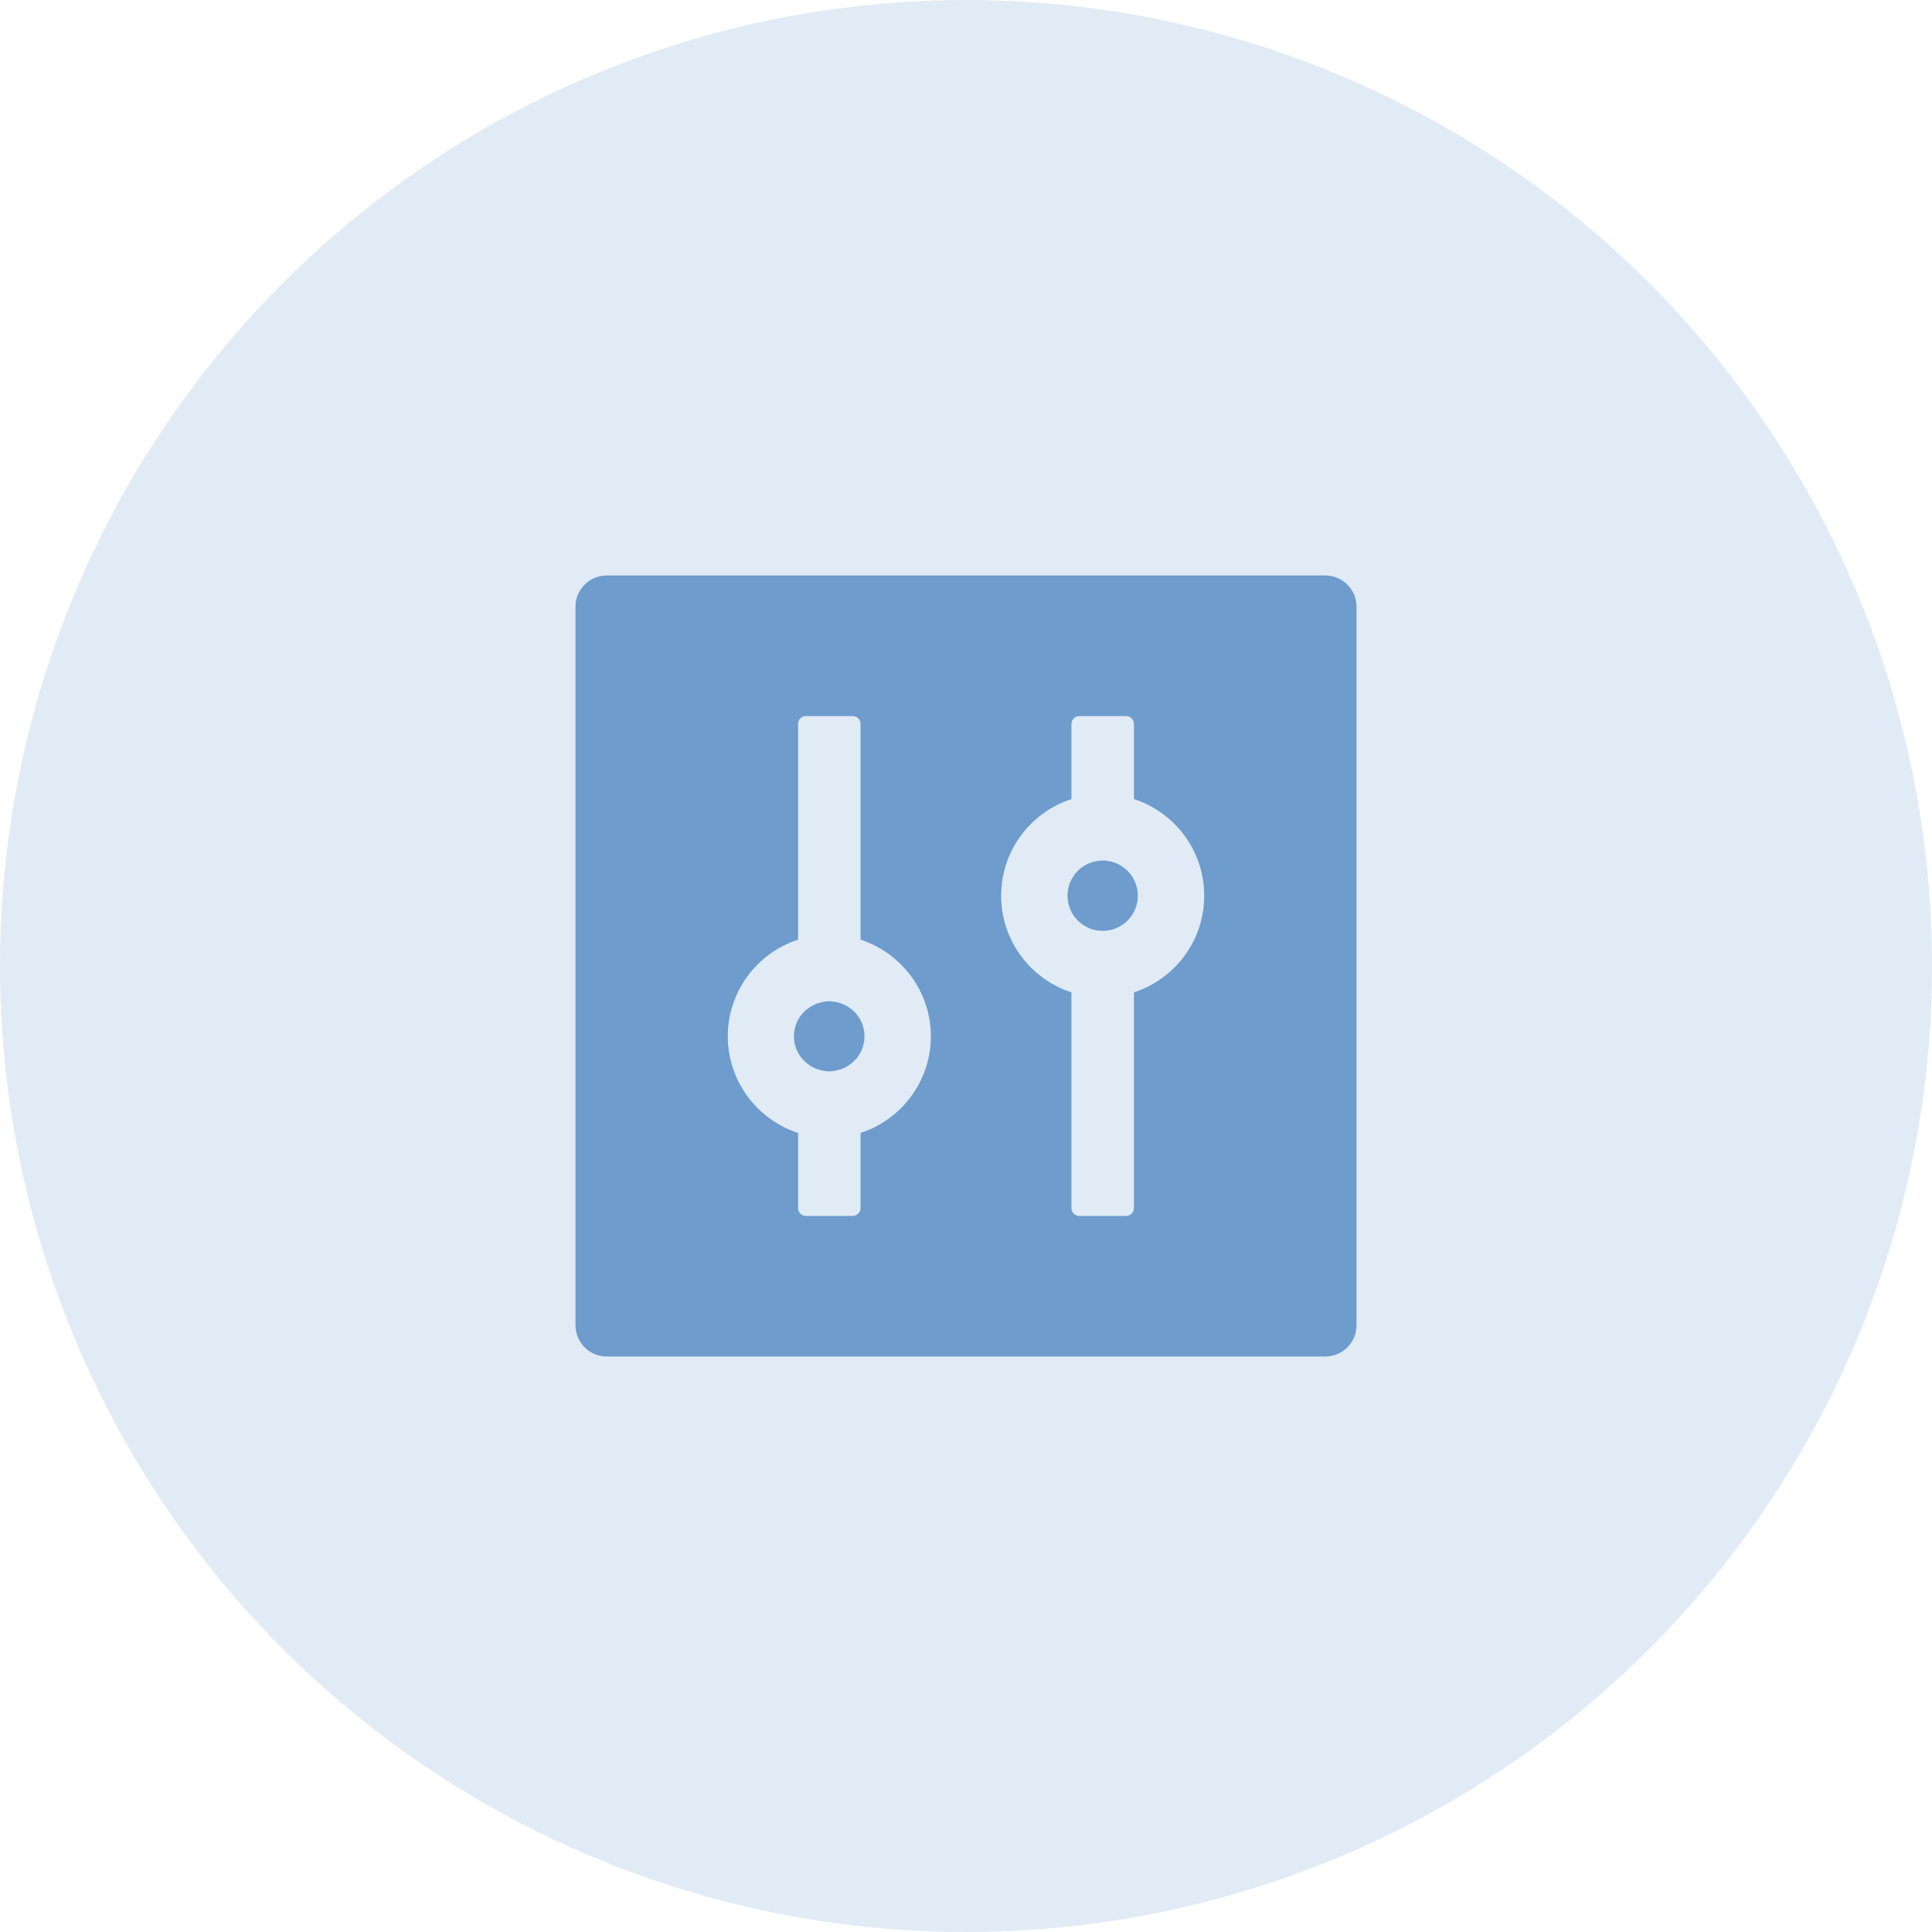 <?xml version="1.0" encoding="UTF-8"?>
<svg xmlns="http://www.w3.org/2000/svg" width="47" height="47" viewBox="0 0 47 47" fill="none">
  <circle cx="23.5" cy="23.5" r="23.5" fill="#6D9CCD" fill-opacity="0.2"></circle>
  <path d="M32.24 14H14.76C14.34 14 14 14.34 14 14.76V32.24C14 32.66 14.34 33 14.76 33H32.24C32.66 33 33 32.66 33 32.24V14.76C33 14.34 32.66 14 32.24 14ZM20.935 27.561V29.39C20.935 29.494 20.849 29.58 20.745 29.58H19.605C19.5 29.58 19.415 29.494 19.415 29.39V27.561C18.425 27.238 17.705 26.307 17.705 25.21C17.705 24.113 18.425 23.179 19.415 22.859V17.61C19.415 17.506 19.5 17.42 19.605 17.42H20.745C20.849 17.42 20.935 17.506 20.935 17.61V22.859C21.925 23.182 22.645 24.113 22.645 25.21C22.645 26.307 21.925 27.241 20.935 27.561ZM27.576 24.144C27.58 24.144 27.583 24.141 27.585 24.141V29.39C27.585 29.494 27.5 29.58 27.395 29.58H26.255C26.151 29.58 26.065 29.494 26.065 29.39V24.141C26.07 24.141 26.072 24.144 26.075 24.144C25.077 23.825 24.355 22.892 24.355 21.79C24.355 20.688 25.077 19.755 26.075 19.436C26.07 19.436 26.067 19.439 26.065 19.439V17.61C26.065 17.506 26.151 17.42 26.255 17.42H27.395C27.5 17.42 27.585 17.506 27.585 17.61V19.439C27.58 19.439 27.578 19.436 27.576 19.436C28.573 19.755 29.295 20.688 29.295 21.79C29.295 22.892 28.573 23.825 27.576 24.144ZM25.97 21.79C25.97 22.017 26.06 22.234 26.22 22.395C26.381 22.555 26.598 22.645 26.825 22.645C27.052 22.645 27.269 22.555 27.43 22.395C27.59 22.234 27.68 22.017 27.68 21.79C27.68 21.563 27.59 21.346 27.43 21.185C27.269 21.025 27.052 20.935 26.825 20.935C26.598 20.935 26.381 21.025 26.22 21.185C26.06 21.346 25.97 21.563 25.97 21.79ZM20.921 24.794L20.885 24.737C20.885 24.735 20.883 24.735 20.883 24.733L20.861 24.704C20.859 24.702 20.857 24.699 20.857 24.697C20.833 24.666 20.809 24.638 20.781 24.611L20.776 24.607C20.766 24.597 20.757 24.588 20.747 24.581C20.728 24.562 20.707 24.545 20.686 24.531H20.683L20.655 24.509C20.652 24.507 20.648 24.505 20.645 24.502C20.617 24.483 20.586 24.464 20.553 24.45C20.548 24.448 20.541 24.445 20.536 24.441C20.526 24.436 20.519 24.433 20.51 24.429C20.503 24.426 20.493 24.422 20.486 24.419C20.474 24.414 20.462 24.41 20.451 24.407C20.441 24.405 20.429 24.4 20.42 24.398L20.398 24.391L20.365 24.384C20.36 24.381 20.353 24.381 20.348 24.379C20.332 24.376 20.315 24.372 20.299 24.369C20.294 24.369 20.289 24.369 20.284 24.367C20.27 24.364 20.258 24.364 20.244 24.362C20.239 24.362 20.234 24.362 20.227 24.36C20.208 24.36 20.192 24.357 20.173 24.357C20.154 24.357 20.137 24.357 20.118 24.36C20.113 24.36 20.108 24.36 20.101 24.362C20.087 24.362 20.073 24.364 20.061 24.367C20.056 24.367 20.052 24.367 20.047 24.369C20.03 24.372 20.014 24.374 19.997 24.379C19.992 24.381 19.985 24.381 19.98 24.384L19.947 24.391L19.926 24.398C19.916 24.4 19.904 24.405 19.895 24.407C19.883 24.412 19.871 24.417 19.859 24.419C19.852 24.422 19.843 24.426 19.835 24.429C19.826 24.433 19.819 24.436 19.809 24.441C19.805 24.443 19.797 24.445 19.793 24.45C19.762 24.467 19.731 24.483 19.7 24.502C19.698 24.505 19.693 24.507 19.691 24.509L19.662 24.531H19.66C19.638 24.547 19.617 24.564 19.598 24.581C19.588 24.59 19.579 24.597 19.569 24.607L19.565 24.611C19.538 24.639 19.513 24.667 19.489 24.697C19.486 24.699 19.484 24.702 19.484 24.704L19.462 24.733C19.462 24.735 19.46 24.735 19.46 24.737L19.424 24.794C19.422 24.799 19.42 24.802 19.417 24.806C19.353 24.927 19.315 25.065 19.315 25.21C19.315 25.355 19.353 25.495 19.417 25.614C19.42 25.619 19.422 25.621 19.424 25.626L19.46 25.683C19.46 25.685 19.462 25.685 19.462 25.687L19.484 25.716C19.486 25.718 19.489 25.721 19.489 25.723C19.512 25.754 19.536 25.782 19.565 25.808L19.569 25.813C19.579 25.823 19.588 25.832 19.598 25.839C19.617 25.858 19.638 25.875 19.66 25.889H19.662L19.691 25.911C19.693 25.913 19.698 25.915 19.7 25.918C19.729 25.937 19.759 25.956 19.793 25.97C19.797 25.972 19.805 25.975 19.809 25.98C19.819 25.984 19.826 25.987 19.835 25.991C19.843 25.994 19.852 25.998 19.859 26.001C19.871 26.006 19.883 26.01 19.895 26.013C19.904 26.015 19.916 26.02 19.926 26.022L19.947 26.029L19.98 26.037C19.985 26.039 19.992 26.039 19.997 26.041C20.014 26.044 20.03 26.048 20.047 26.051C20.052 26.051 20.056 26.051 20.061 26.053C20.075 26.055 20.087 26.055 20.101 26.058C20.106 26.058 20.111 26.058 20.118 26.06C20.137 26.06 20.154 26.063 20.173 26.063C20.192 26.063 20.208 26.063 20.227 26.06C20.232 26.06 20.237 26.06 20.244 26.058C20.258 26.058 20.272 26.055 20.284 26.053C20.289 26.053 20.294 26.053 20.299 26.051C20.315 26.048 20.332 26.046 20.348 26.041C20.353 26.039 20.36 26.039 20.365 26.037L20.398 26.029L20.42 26.022C20.429 26.02 20.441 26.015 20.451 26.013C20.462 26.008 20.474 26.003 20.486 26.001C20.493 25.998 20.503 25.994 20.51 25.991C20.519 25.987 20.526 25.984 20.536 25.98C20.541 25.977 20.548 25.975 20.553 25.97C20.584 25.953 20.614 25.937 20.645 25.918C20.648 25.915 20.652 25.913 20.655 25.911L20.683 25.889H20.686C20.707 25.873 20.728 25.856 20.747 25.839C20.757 25.83 20.766 25.823 20.776 25.813L20.781 25.808C20.807 25.782 20.833 25.752 20.857 25.723C20.859 25.721 20.861 25.718 20.861 25.716L20.883 25.687C20.883 25.685 20.885 25.685 20.885 25.683L20.921 25.626C20.923 25.621 20.925 25.619 20.928 25.614C20.992 25.493 21.03 25.355 21.03 25.21C21.03 25.065 20.992 24.925 20.928 24.806C20.925 24.802 20.923 24.797 20.921 24.794Z" fill="#6D9CCD"></path>
</svg>
